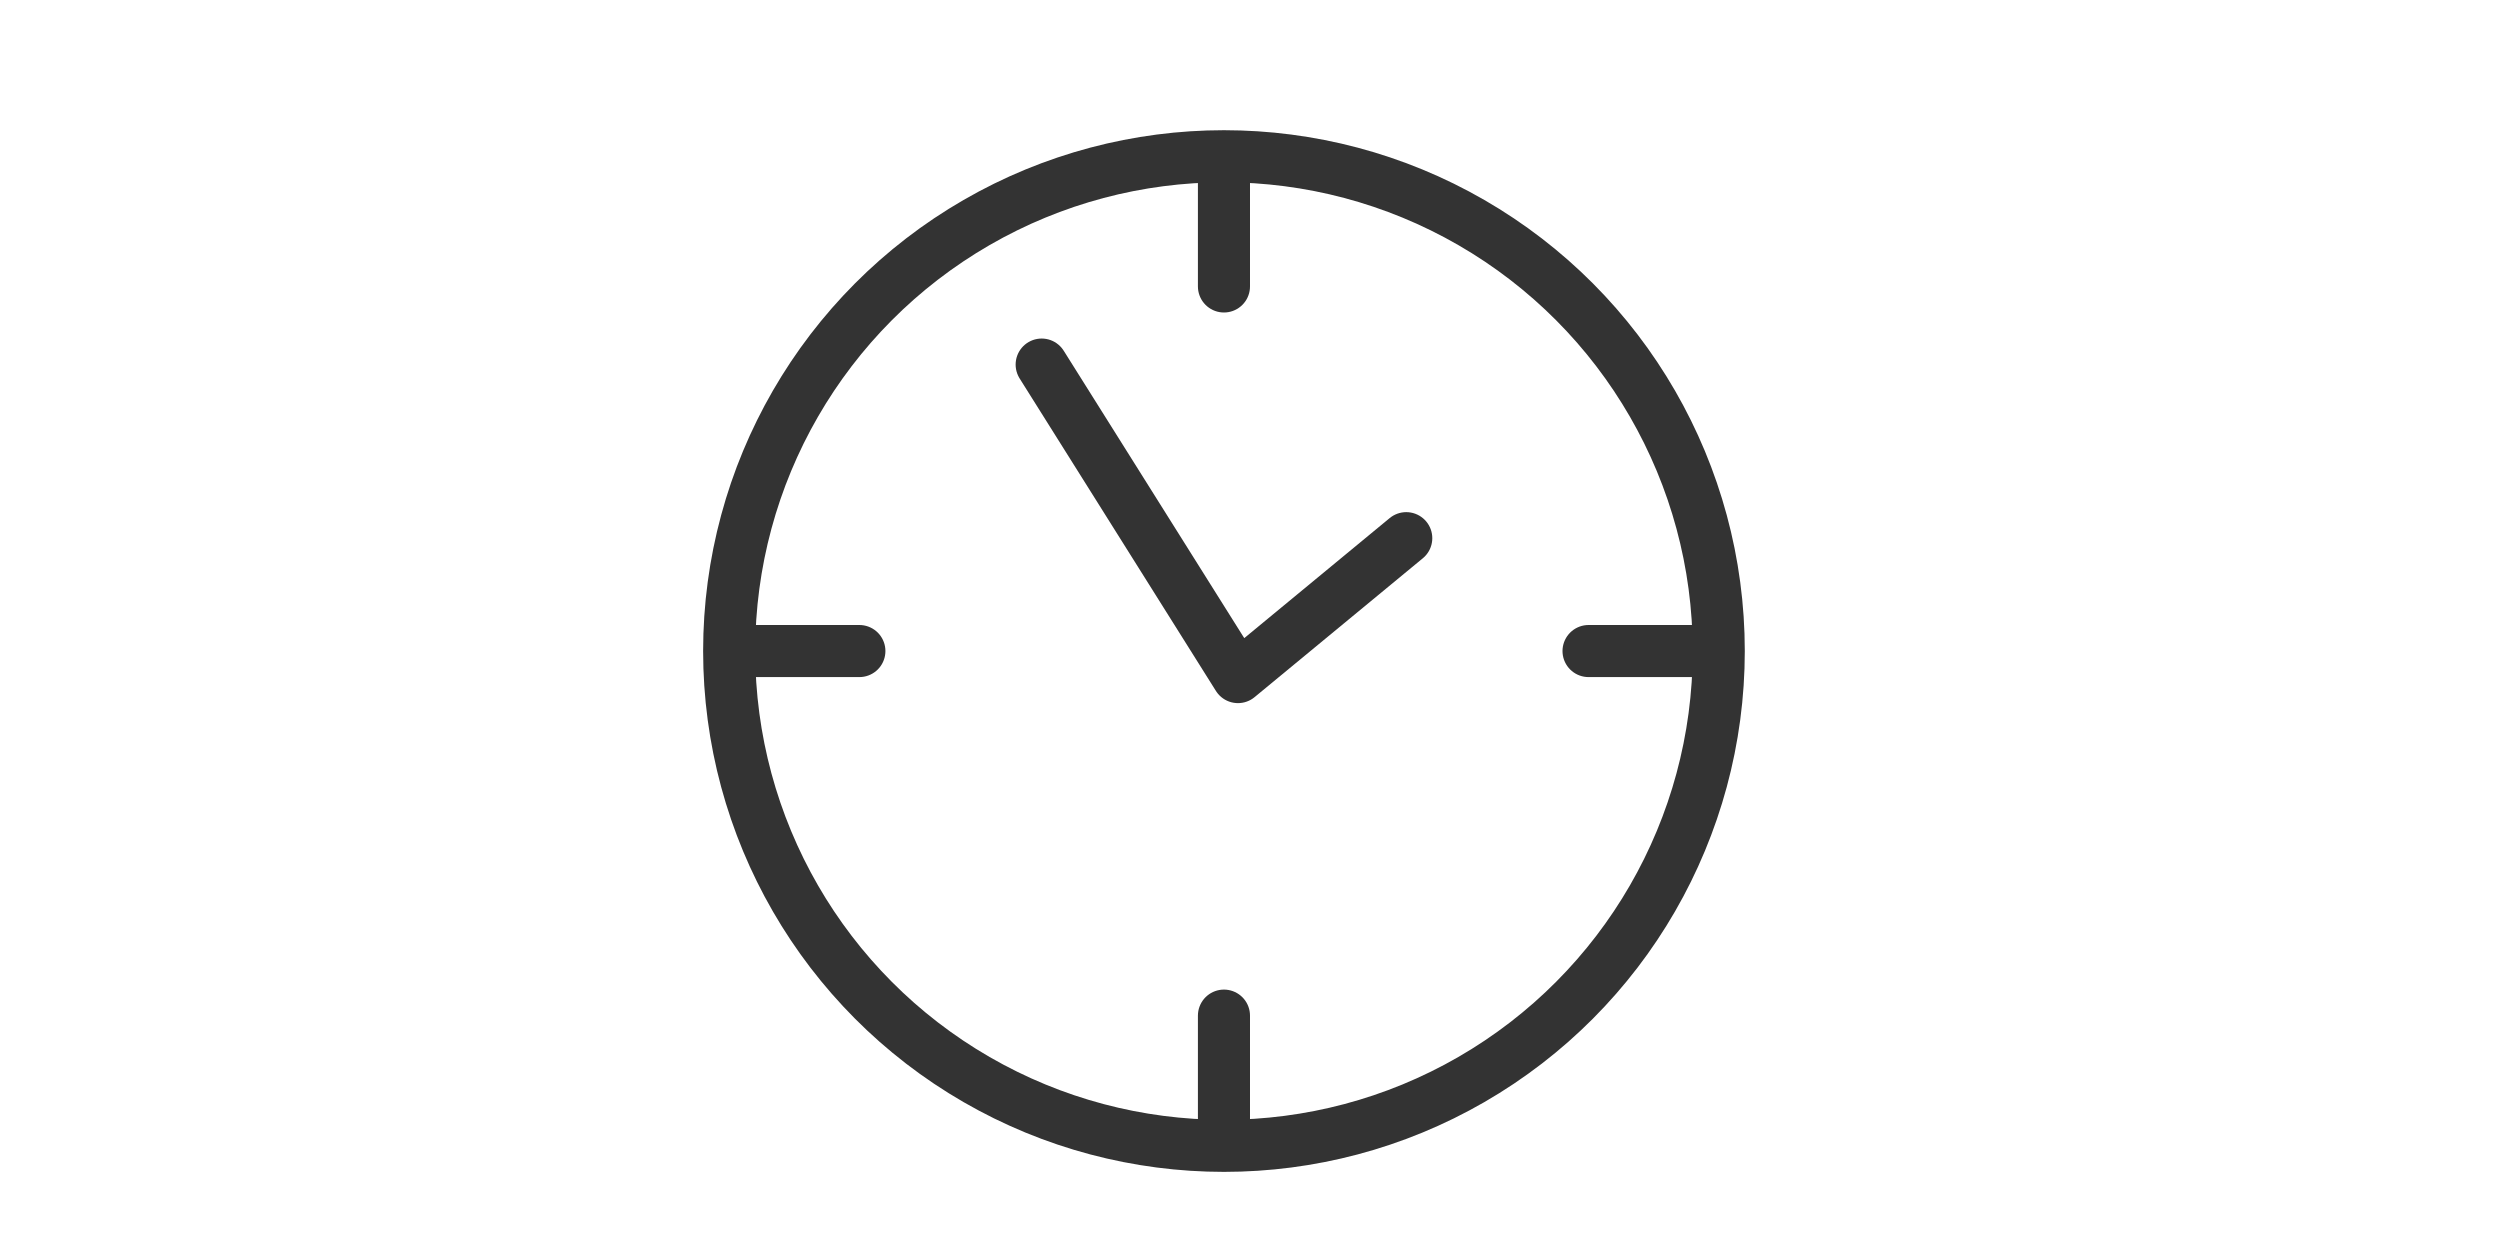 <svg width="48" height="24" viewBox="0 0 48 24" fill="none" xmlns="http://www.w3.org/2000/svg">
<circle cx="23.5" cy="12.5" r="9.5" stroke="#333333"/>
<line x1="14.5" y1="12.5" x2="16.5" y2="12.5" stroke="#333333" stroke-linecap="round"/>
<line x1="30.5" y1="12.5" x2="32.5" y2="12.5" stroke="#333333" stroke-linecap="round"/>
<line x1="23.5" y1="3.5" x2="23.5" y2="5.5" stroke="#333333" stroke-linecap="round"/>
<line x1="23.5" y1="19.5" x2="23.5" y2="21.5" stroke="#333333" stroke-linecap="round"/>
<path d="M20 7L23.769 13L27 10.333" stroke="#333333" stroke-linecap="round" stroke-linejoin="round"/>
</svg>